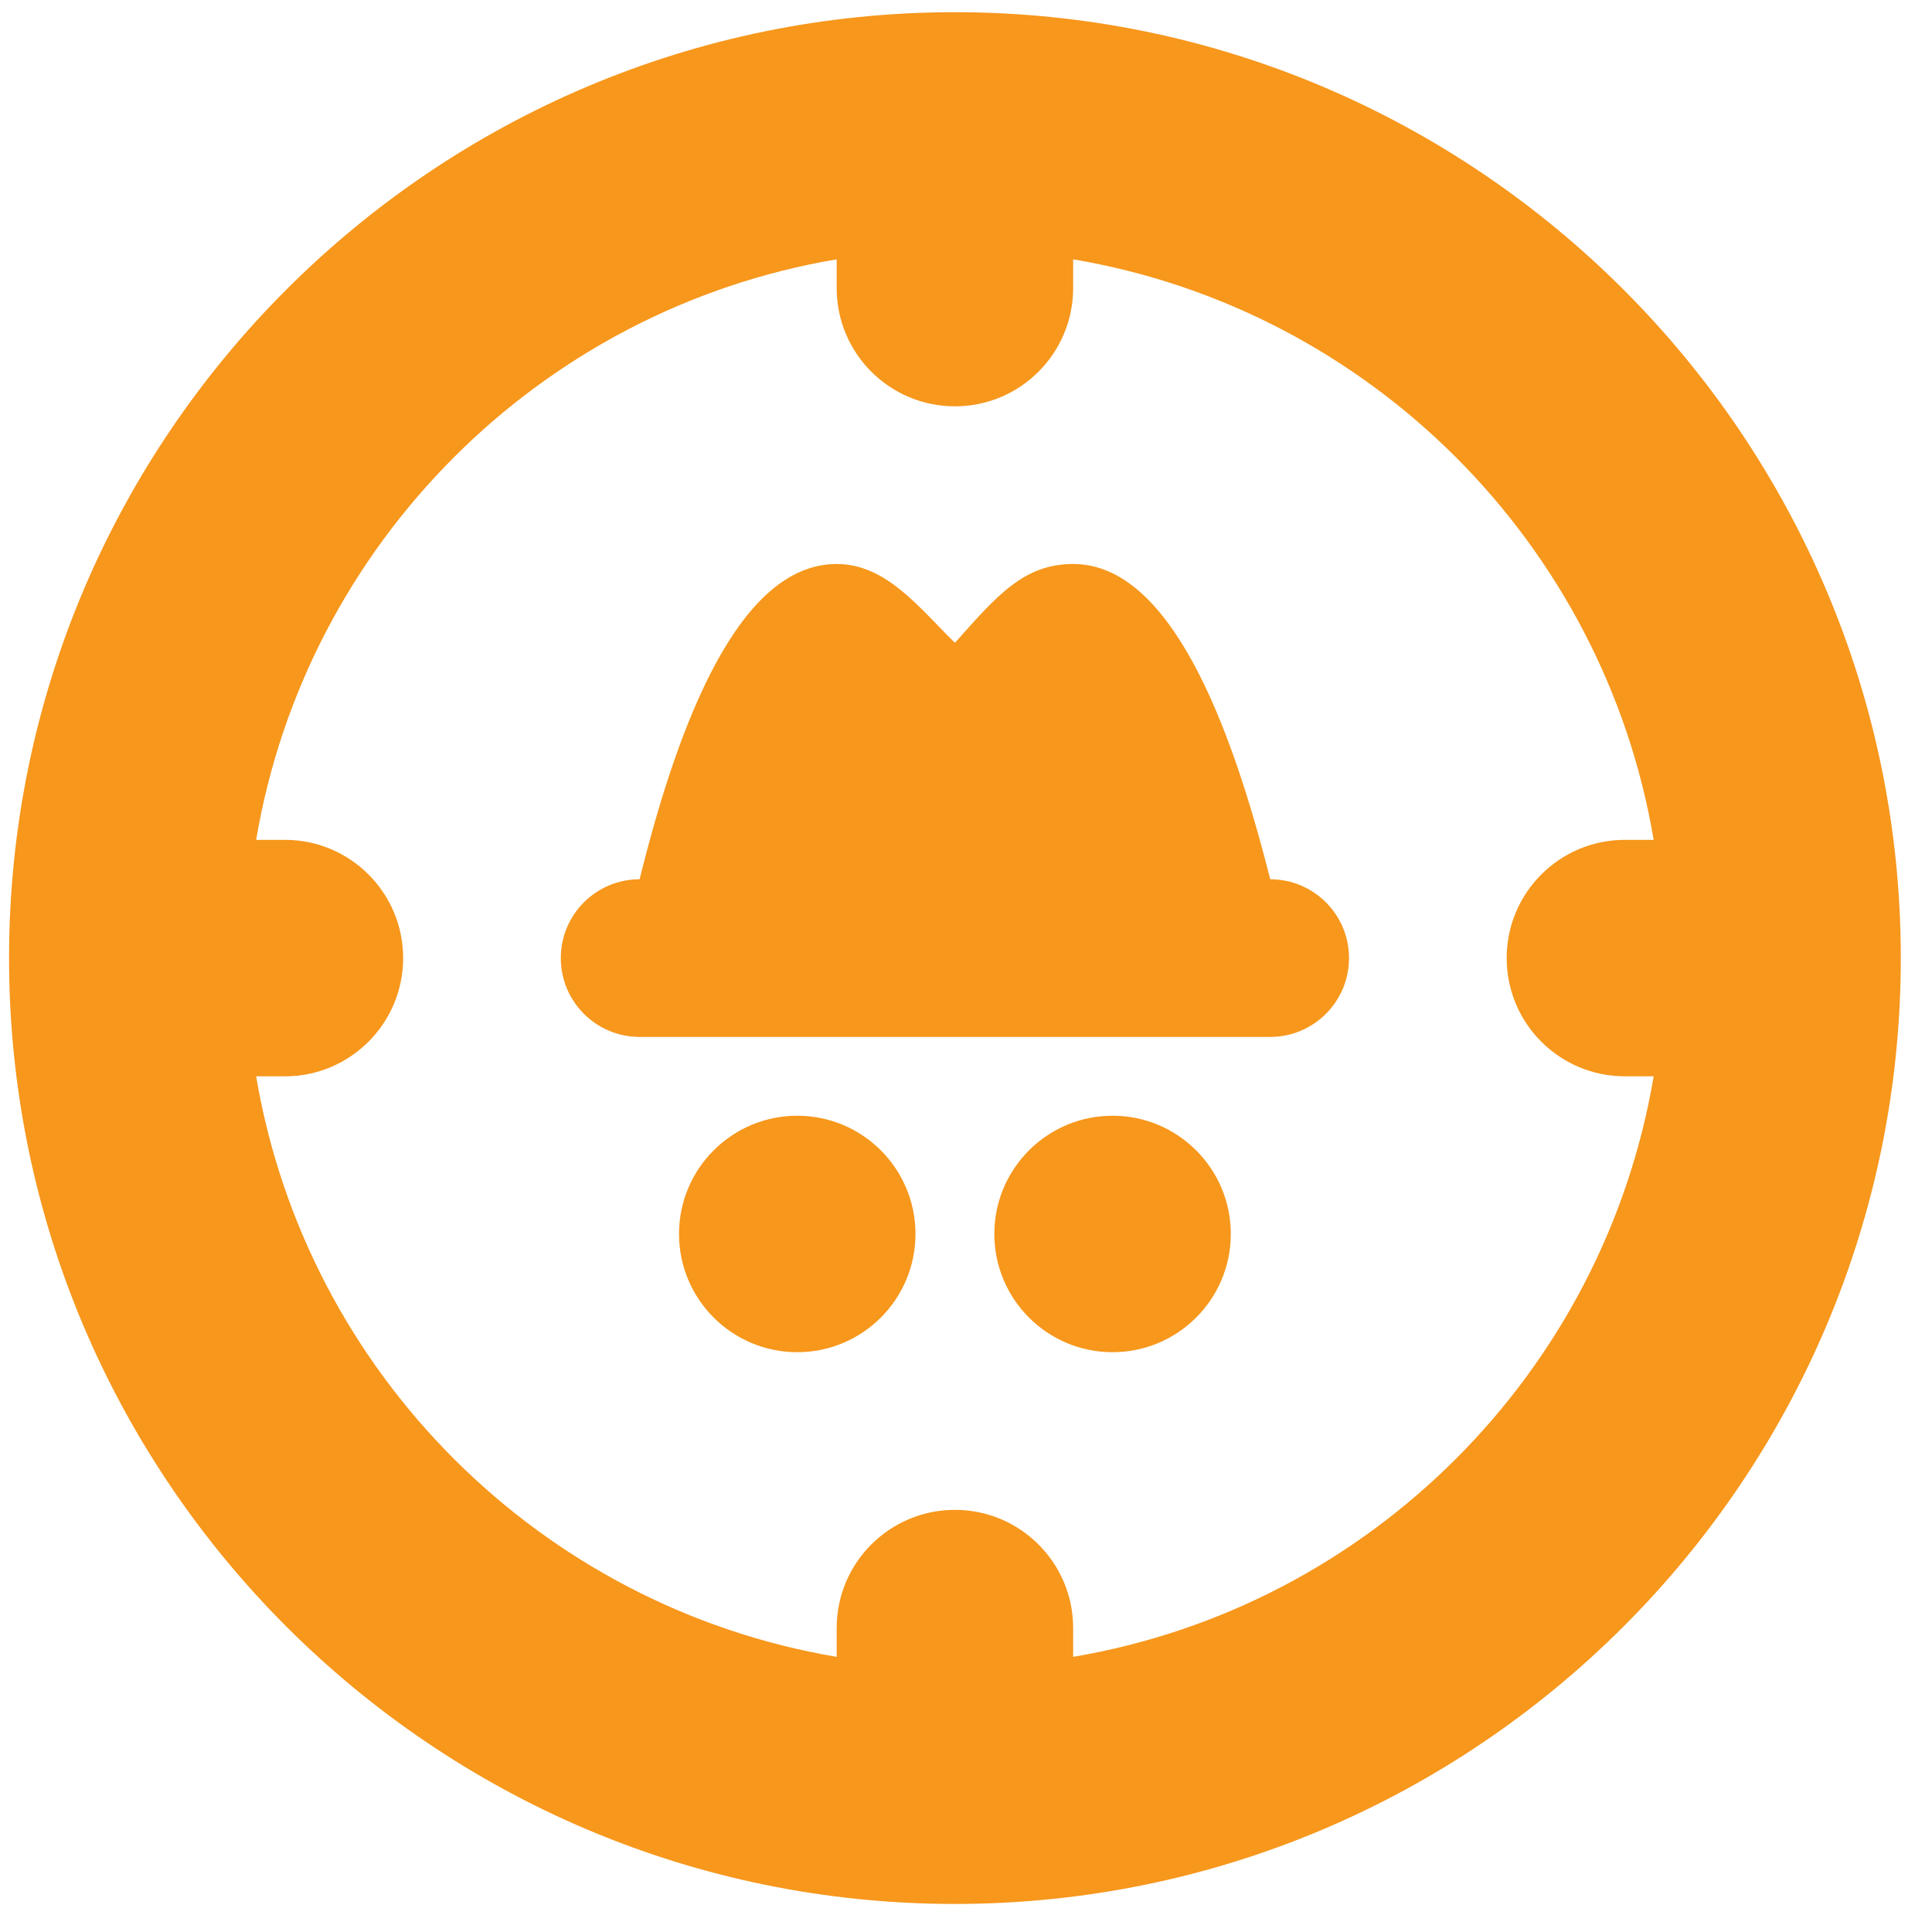 <svg xmlns="http://www.w3.org/2000/svg" width="48" height="48" viewBox="0 0 48 48" fill="none"><g clip-path="url(#clip0_44_1494)"><path d="M23.725 0.303C10.766 0.303 0.225 10.845 0.225 23.803C0.225 36.761 10.766 47.303 23.725 47.303C36.683 47.303 47.225 36.761 47.225 23.803C47.225 10.845 36.683 0.303 23.725 0.303ZM26.662 41.164V40.449C26.662 38.826 25.346 37.512 23.725 37.512C22.103 37.512 20.787 38.826 20.787 40.449V41.164C13.422 39.92 7.608 34.106 6.364 26.741H7.079C8.7 26.741 10.016 25.427 10.016 23.803C10.016 22.18 8.7 20.866 7.079 20.866H6.364C7.608 13.502 13.422 7.686 20.787 6.443V7.157C20.787 8.781 22.103 10.095 23.725 10.095C25.346 10.095 26.662 8.781 26.662 7.157V6.443C34.027 7.686 39.842 13.5 41.085 20.866H40.37C38.749 20.866 37.433 22.18 37.433 23.803C37.433 25.427 38.749 26.741 40.37 26.741H41.085C39.842 34.104 34.027 39.92 26.662 41.164ZM33.516 23.803C33.516 24.884 32.639 25.762 31.558 25.762H15.891C14.81 25.762 13.933 24.884 13.933 23.803C13.933 22.722 14.81 21.845 15.891 21.845C16.87 17.891 18.38 14.012 20.787 14.012C22.017 14.012 22.835 15.098 23.725 15.97C24.755 14.815 25.43 14.012 26.662 14.012C29.069 14.012 30.579 17.965 31.558 21.845C32.639 21.845 33.516 22.722 33.516 23.803ZM22.745 30.657C22.745 32.279 21.429 33.595 19.808 33.595C18.186 33.595 16.87 32.279 16.87 30.657C16.87 29.036 18.186 27.72 19.808 27.72C21.429 27.72 22.745 29.036 22.745 30.657ZM30.579 30.657C30.579 32.279 29.263 33.595 27.641 33.595C26.02 33.595 24.704 32.279 24.704 30.657C24.704 29.036 26.02 27.72 27.641 27.72C29.263 27.72 30.579 29.036 30.579 30.657Z" fill="#F7971C"></path></g><defs><clipPath id="clip0_44_1494"><rect width="47" height="47" fill="white" transform="translate(0.225 0.303)"></rect></clipPath></defs></svg>